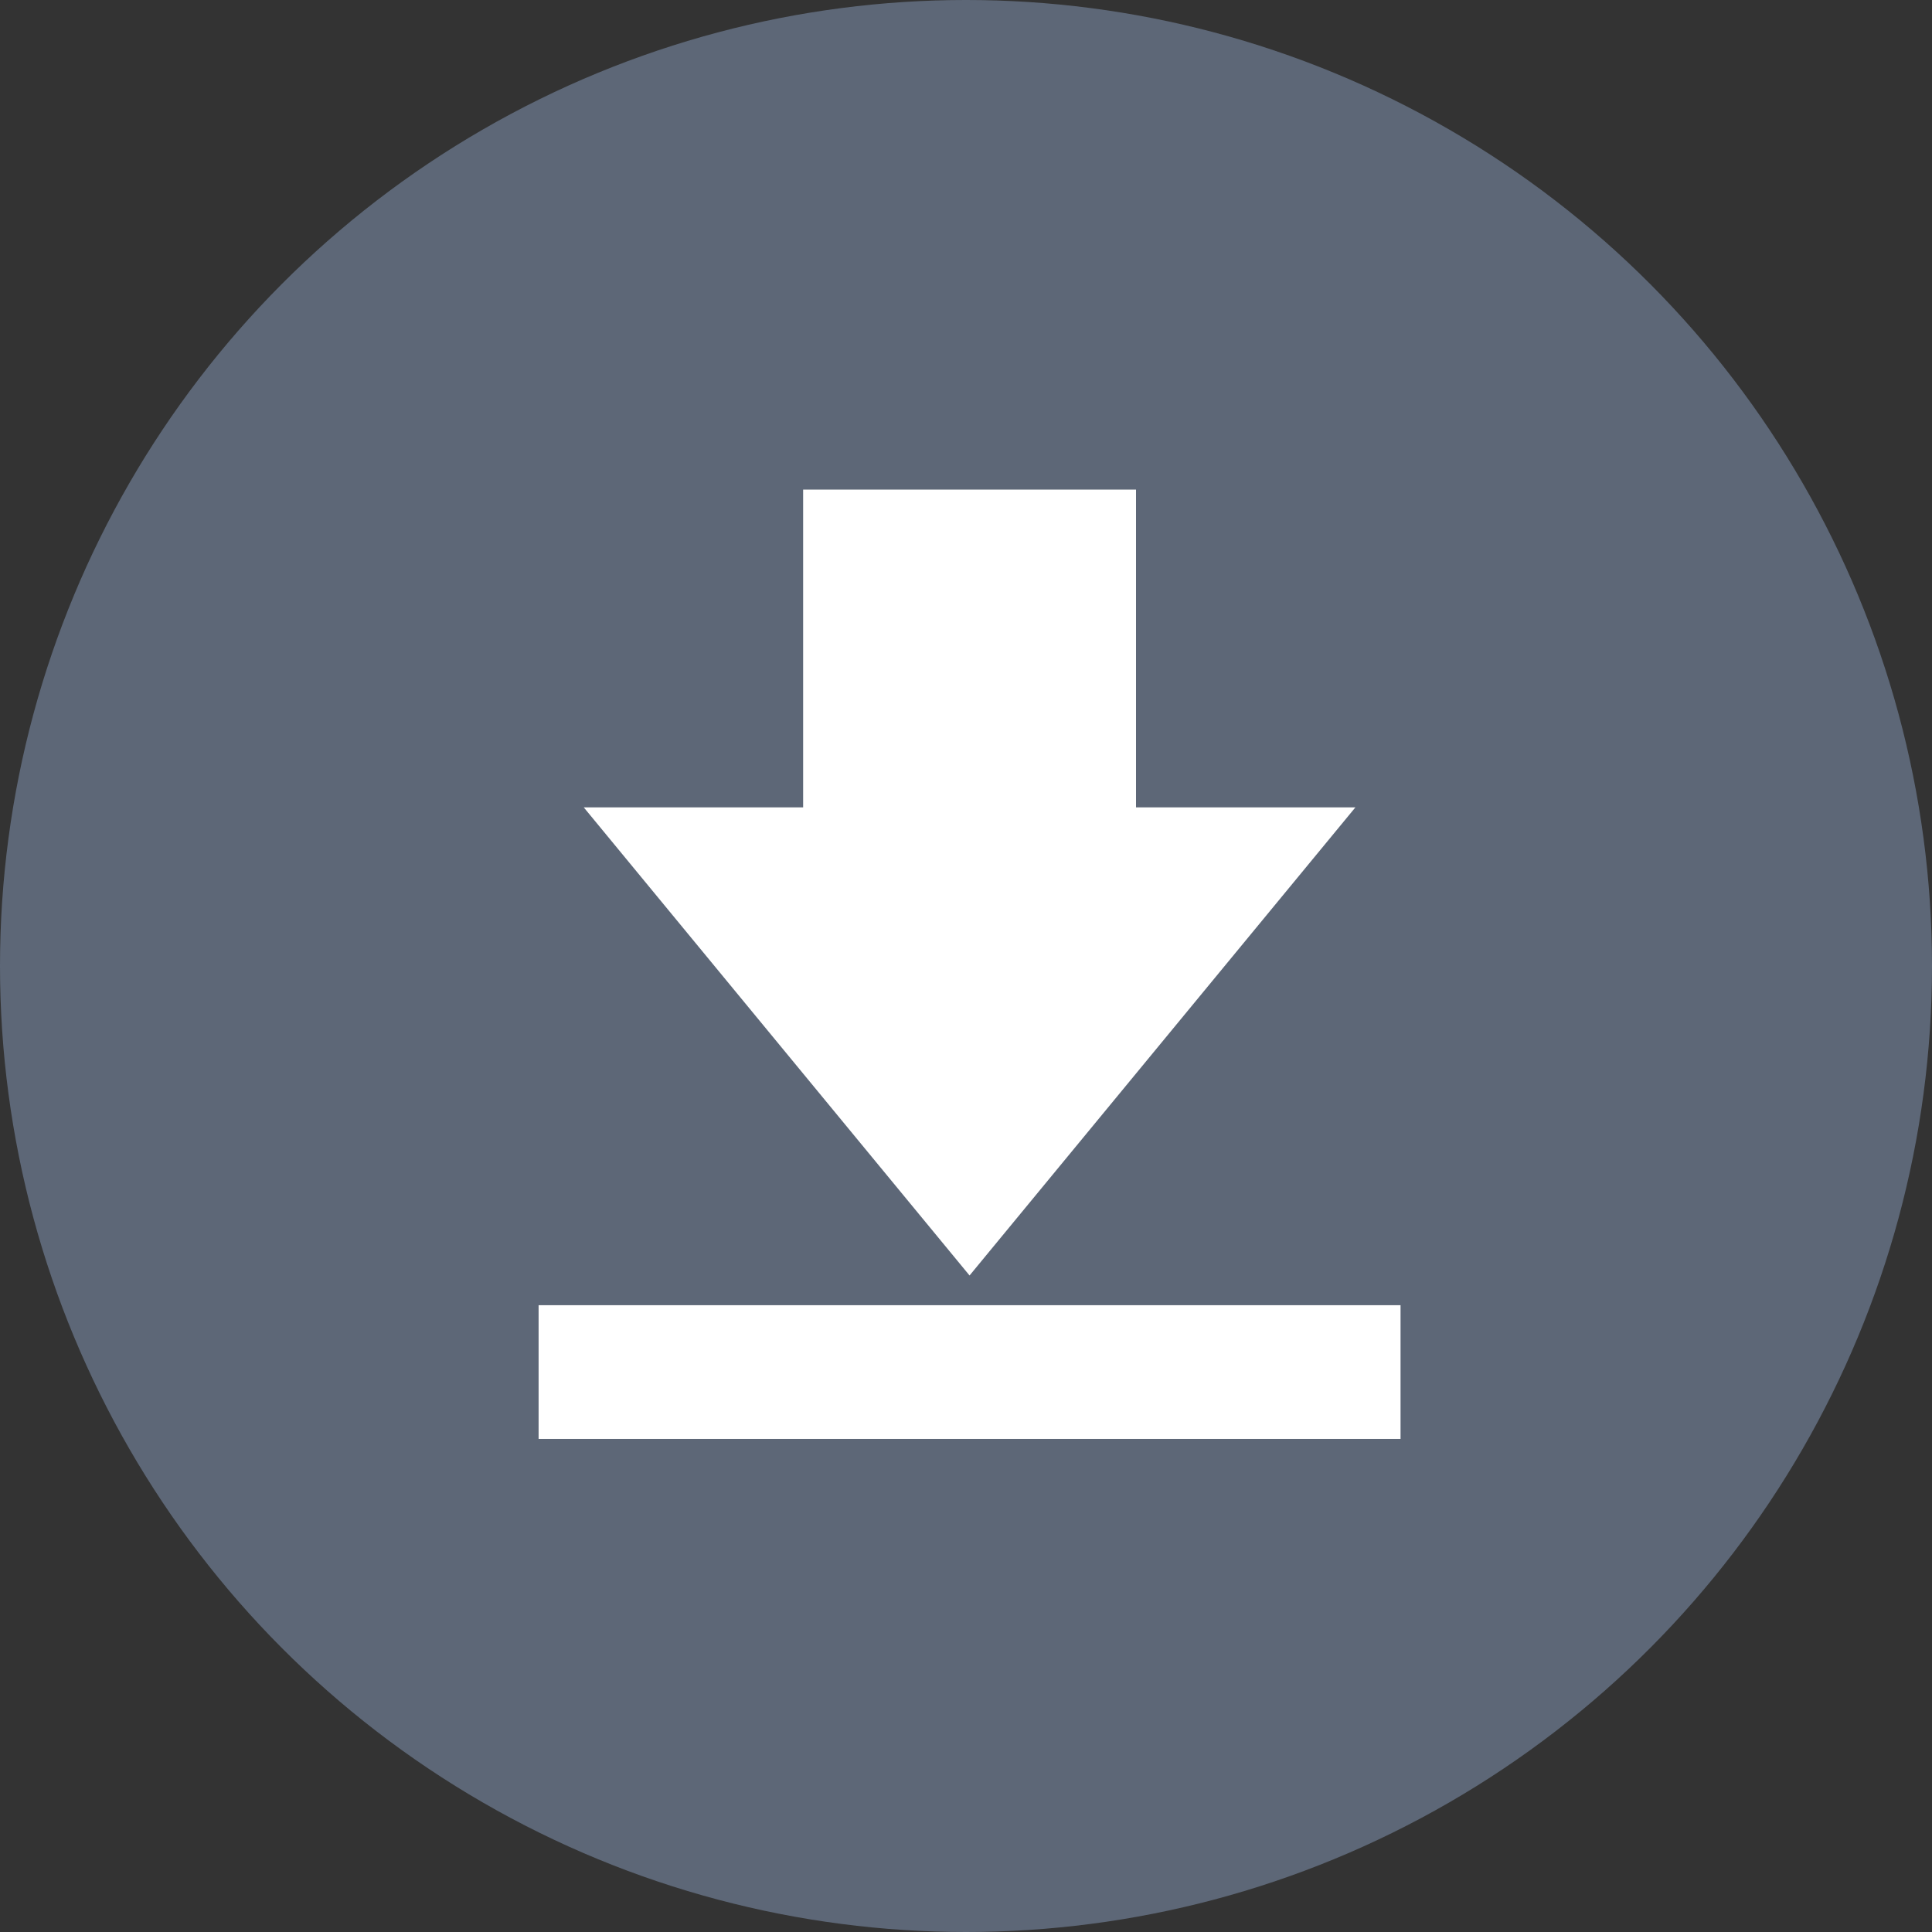 <svg xmlns="http://www.w3.org/2000/svg" width="46.75" height="46.75"><rect width="100%" height="100%" fill="#333333" stroke="none"/><g data-name="Group 800" transform="translate(-1002 -3248)"><circle data-name="Ellipse 1" cx="23.375" cy="23.375" r="23.375" transform="translate(1002 3248)" fill="#5d6777"/><g data-name="Group 795" fill="#fff"><path data-name="Path 795" d="M1034.798 3267.536h-5.309v-7.689h-8.055v7.689h-5.309l9.336 11.328z"/><path data-name="Rectangle 13280" d="M1015.033 3279.583h20.857v3.236h-20.857z"/></g></g></svg>